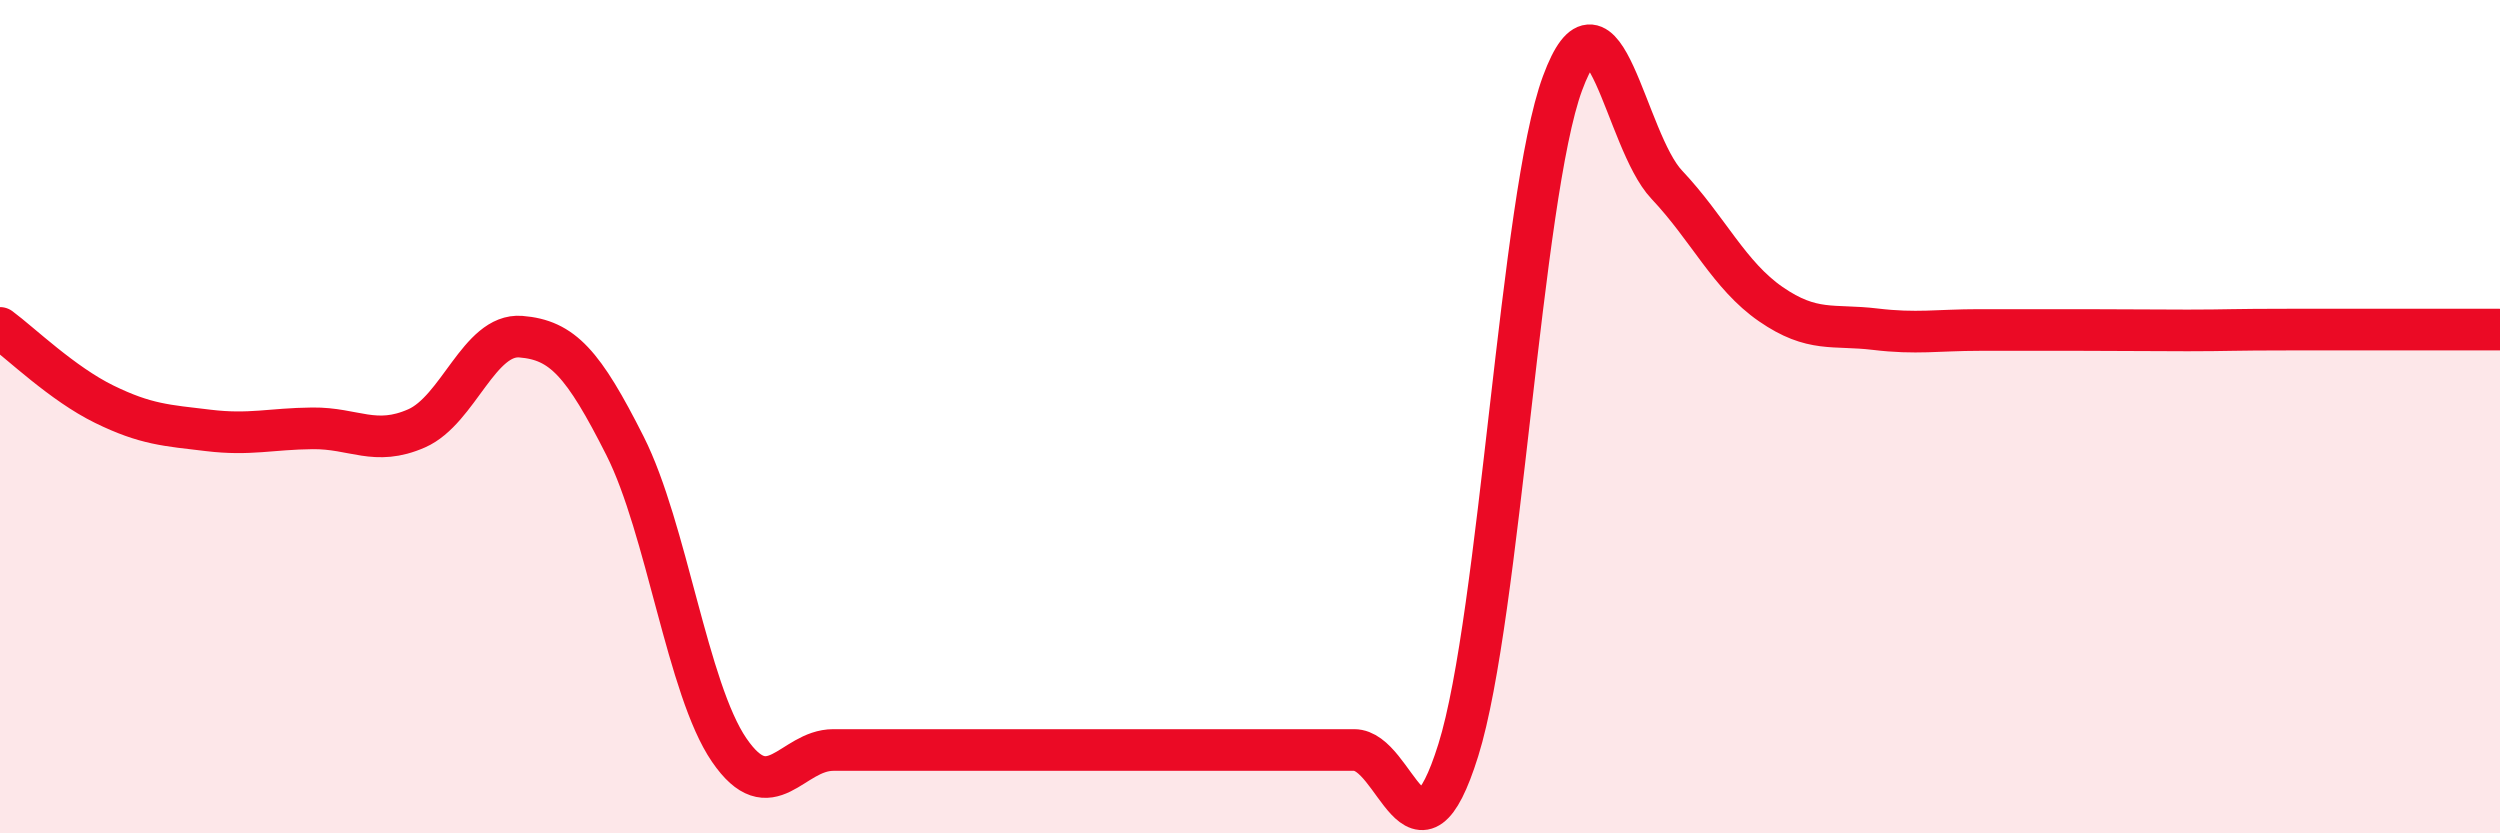 
    <svg width="60" height="20" viewBox="0 0 60 20" xmlns="http://www.w3.org/2000/svg">
      <path
        d="M 0,7.87 C 0.5,8.24 1.5,9.21 2.5,9.7 C 3.5,10.19 4,10.21 5,10.33 C 6,10.45 6.5,10.29 7.5,10.28 C 8.5,10.27 9,10.72 10,10.28 C 11,9.84 11.5,8 12.5,8.08 C 13.5,8.16 14,8.72 15,10.7 C 16,12.68 16.5,16.54 17.5,18 C 18.5,19.46 19,18 20,18 C 21,18 21.5,18 22.5,18 C 23.5,18 24,18 25,18 C 26,18 26.5,18 27.5,18 C 28.5,18 29,18 30,18 C 31,18 31.5,18 32.5,18 C 33.5,18 34,21.2 35,18 C 36,14.8 36.5,4.71 37.5,2 C 38.5,-0.71 39,3.37 40,4.43 C 41,5.49 41.5,6.61 42.5,7.3 C 43.5,7.99 44,7.78 45,7.9 C 46,8.02 46.5,7.92 47.5,7.92 C 48.5,7.92 49,7.92 50,7.92 C 51,7.92 51.5,7.93 52.5,7.93 C 53.5,7.93 53.5,7.91 55,7.91 C 56.5,7.91 59,7.91 60,7.91L60 20L0 20Z"
        fill="#EB0A25"
        opacity="0.1"
        stroke-linecap="round"
        stroke-linejoin="round"
      />
      <path
        d="M 0,7.87 C 0.5,8.24 1.5,9.21 2.5,9.7 C 3.5,10.19 4,10.21 5,10.33 C 6,10.45 6.5,10.29 7.5,10.28 C 8.5,10.27 9,10.72 10,10.28 C 11,9.84 11.5,8 12.5,8.08 C 13.5,8.16 14,8.72 15,10.7 C 16,12.68 16.5,16.54 17.5,18 C 18.5,19.46 19,18 20,18 C 21,18 21.5,18 22.5,18 C 23.5,18 24,18 25,18 C 26,18 26.5,18 27.5,18 C 28.5,18 29,18 30,18 C 31,18 31.5,18 32.5,18 C 33.5,18 34,21.2 35,18 C 36,14.8 36.5,4.71 37.5,2 C 38.5,-0.71 39,3.37 40,4.43 C 41,5.49 41.5,6.61 42.5,7.3 C 43.5,7.99 44,7.78 45,7.9 C 46,8.02 46.5,7.92 47.5,7.92 C 48.5,7.92 49,7.92 50,7.92 C 51,7.92 51.5,7.93 52.5,7.93 C 53.5,7.93 53.5,7.91 55,7.91 C 56.5,7.91 59,7.91 60,7.91"
        stroke="#EB0A25"
        stroke-width="1"
        fill="none"
        stroke-linecap="round"
        stroke-linejoin="round"
      />
    </svg>
  